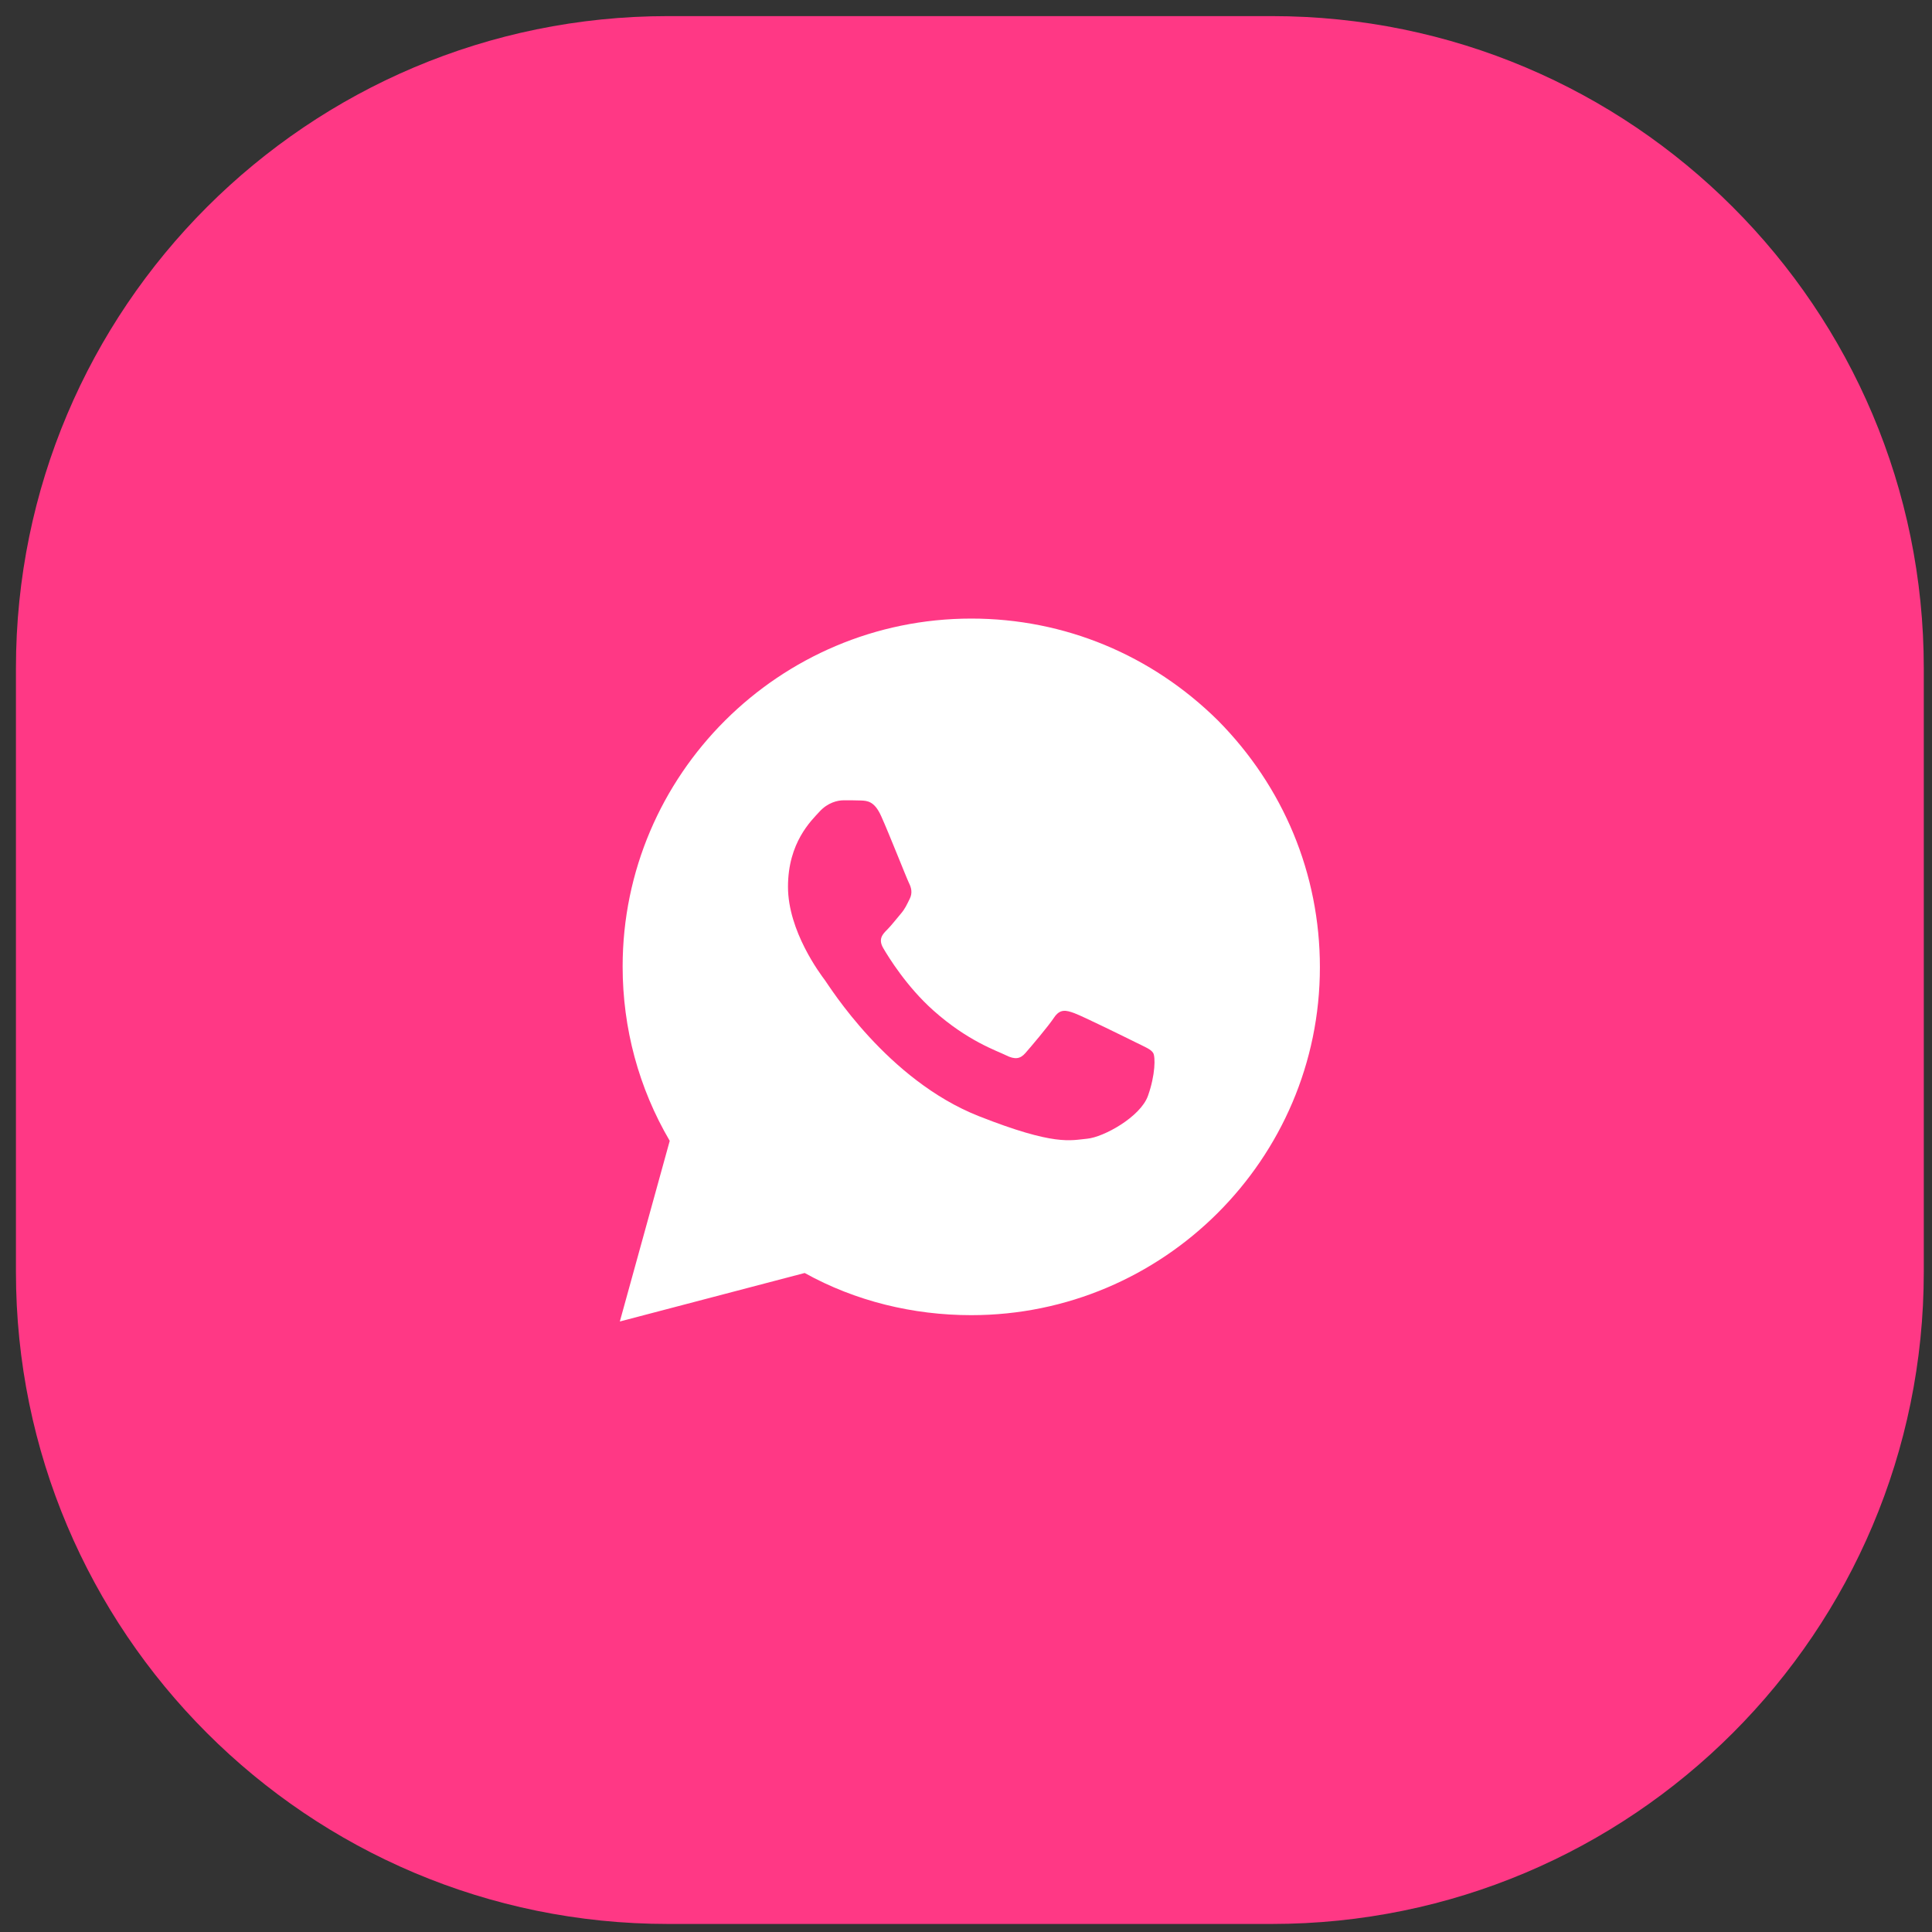 <?xml version="1.0" encoding="UTF-8"?> <svg xmlns="http://www.w3.org/2000/svg" width="80" height="80" viewBox="0 0 80 80" fill="none"><rect x="0" y="0" width="80" height="80" fill="#333333" stroke="none"/> <path d="M0.66 27.667C0.66 12.755 12.748 0.667 27.66 0.667H52.66C67.572 0.667 79.66 12.755 79.66 27.667V52.667C79.66 67.579 67.572 79.667 52.66 79.667H27.66C12.748 79.667 0.66 67.579 0.66 52.667V27.667Z" fill="#FF3885"></path> <path d="M25.782 40.022C25.782 42.583 26.451 45.057 27.732 47.24L25.666 54.72L33.32 52.712C35.416 53.876 37.802 54.458 40.218 54.458C48.164 54.458 54.654 47.996 54.654 40.051C54.654 36.18 53.141 32.571 50.434 29.835C47.698 27.128 44.089 25.614 40.218 25.614C32.272 25.614 25.782 32.076 25.782 40.022Z" fill="white"></path> <path fill-rule="evenodd" clip-rule="evenodd" d="M36.487 33.793C36.208 33.171 35.913 33.158 35.647 33.147C35.43 33.138 35.18 33.139 34.932 33.139C34.683 33.139 34.278 33.232 33.936 33.606C33.594 33.98 32.629 34.883 32.629 36.72C32.629 38.557 33.967 40.333 34.154 40.582C34.34 40.831 36.737 44.721 40.532 46.218C43.687 47.462 44.328 47.215 45.013 47.152C45.698 47.09 47.222 46.249 47.534 45.377C47.845 44.505 47.845 43.758 47.751 43.602C47.658 43.446 47.409 43.353 47.036 43.166C46.662 42.98 44.826 42.076 44.484 41.952C44.142 41.827 43.893 41.765 43.644 42.139C43.395 42.512 42.68 43.353 42.462 43.602C42.244 43.852 42.026 43.883 41.653 43.696C41.279 43.509 40.077 43.115 38.65 41.843C37.54 40.853 36.79 39.631 36.572 39.257C36.355 38.883 36.549 38.681 36.736 38.495C36.904 38.328 37.11 38.059 37.297 37.841C37.483 37.623 37.545 37.467 37.67 37.218C37.794 36.969 37.732 36.751 37.639 36.564C37.545 36.378 36.82 34.531 36.487 33.793Z" fill="#FF3885"></path> </svg> 